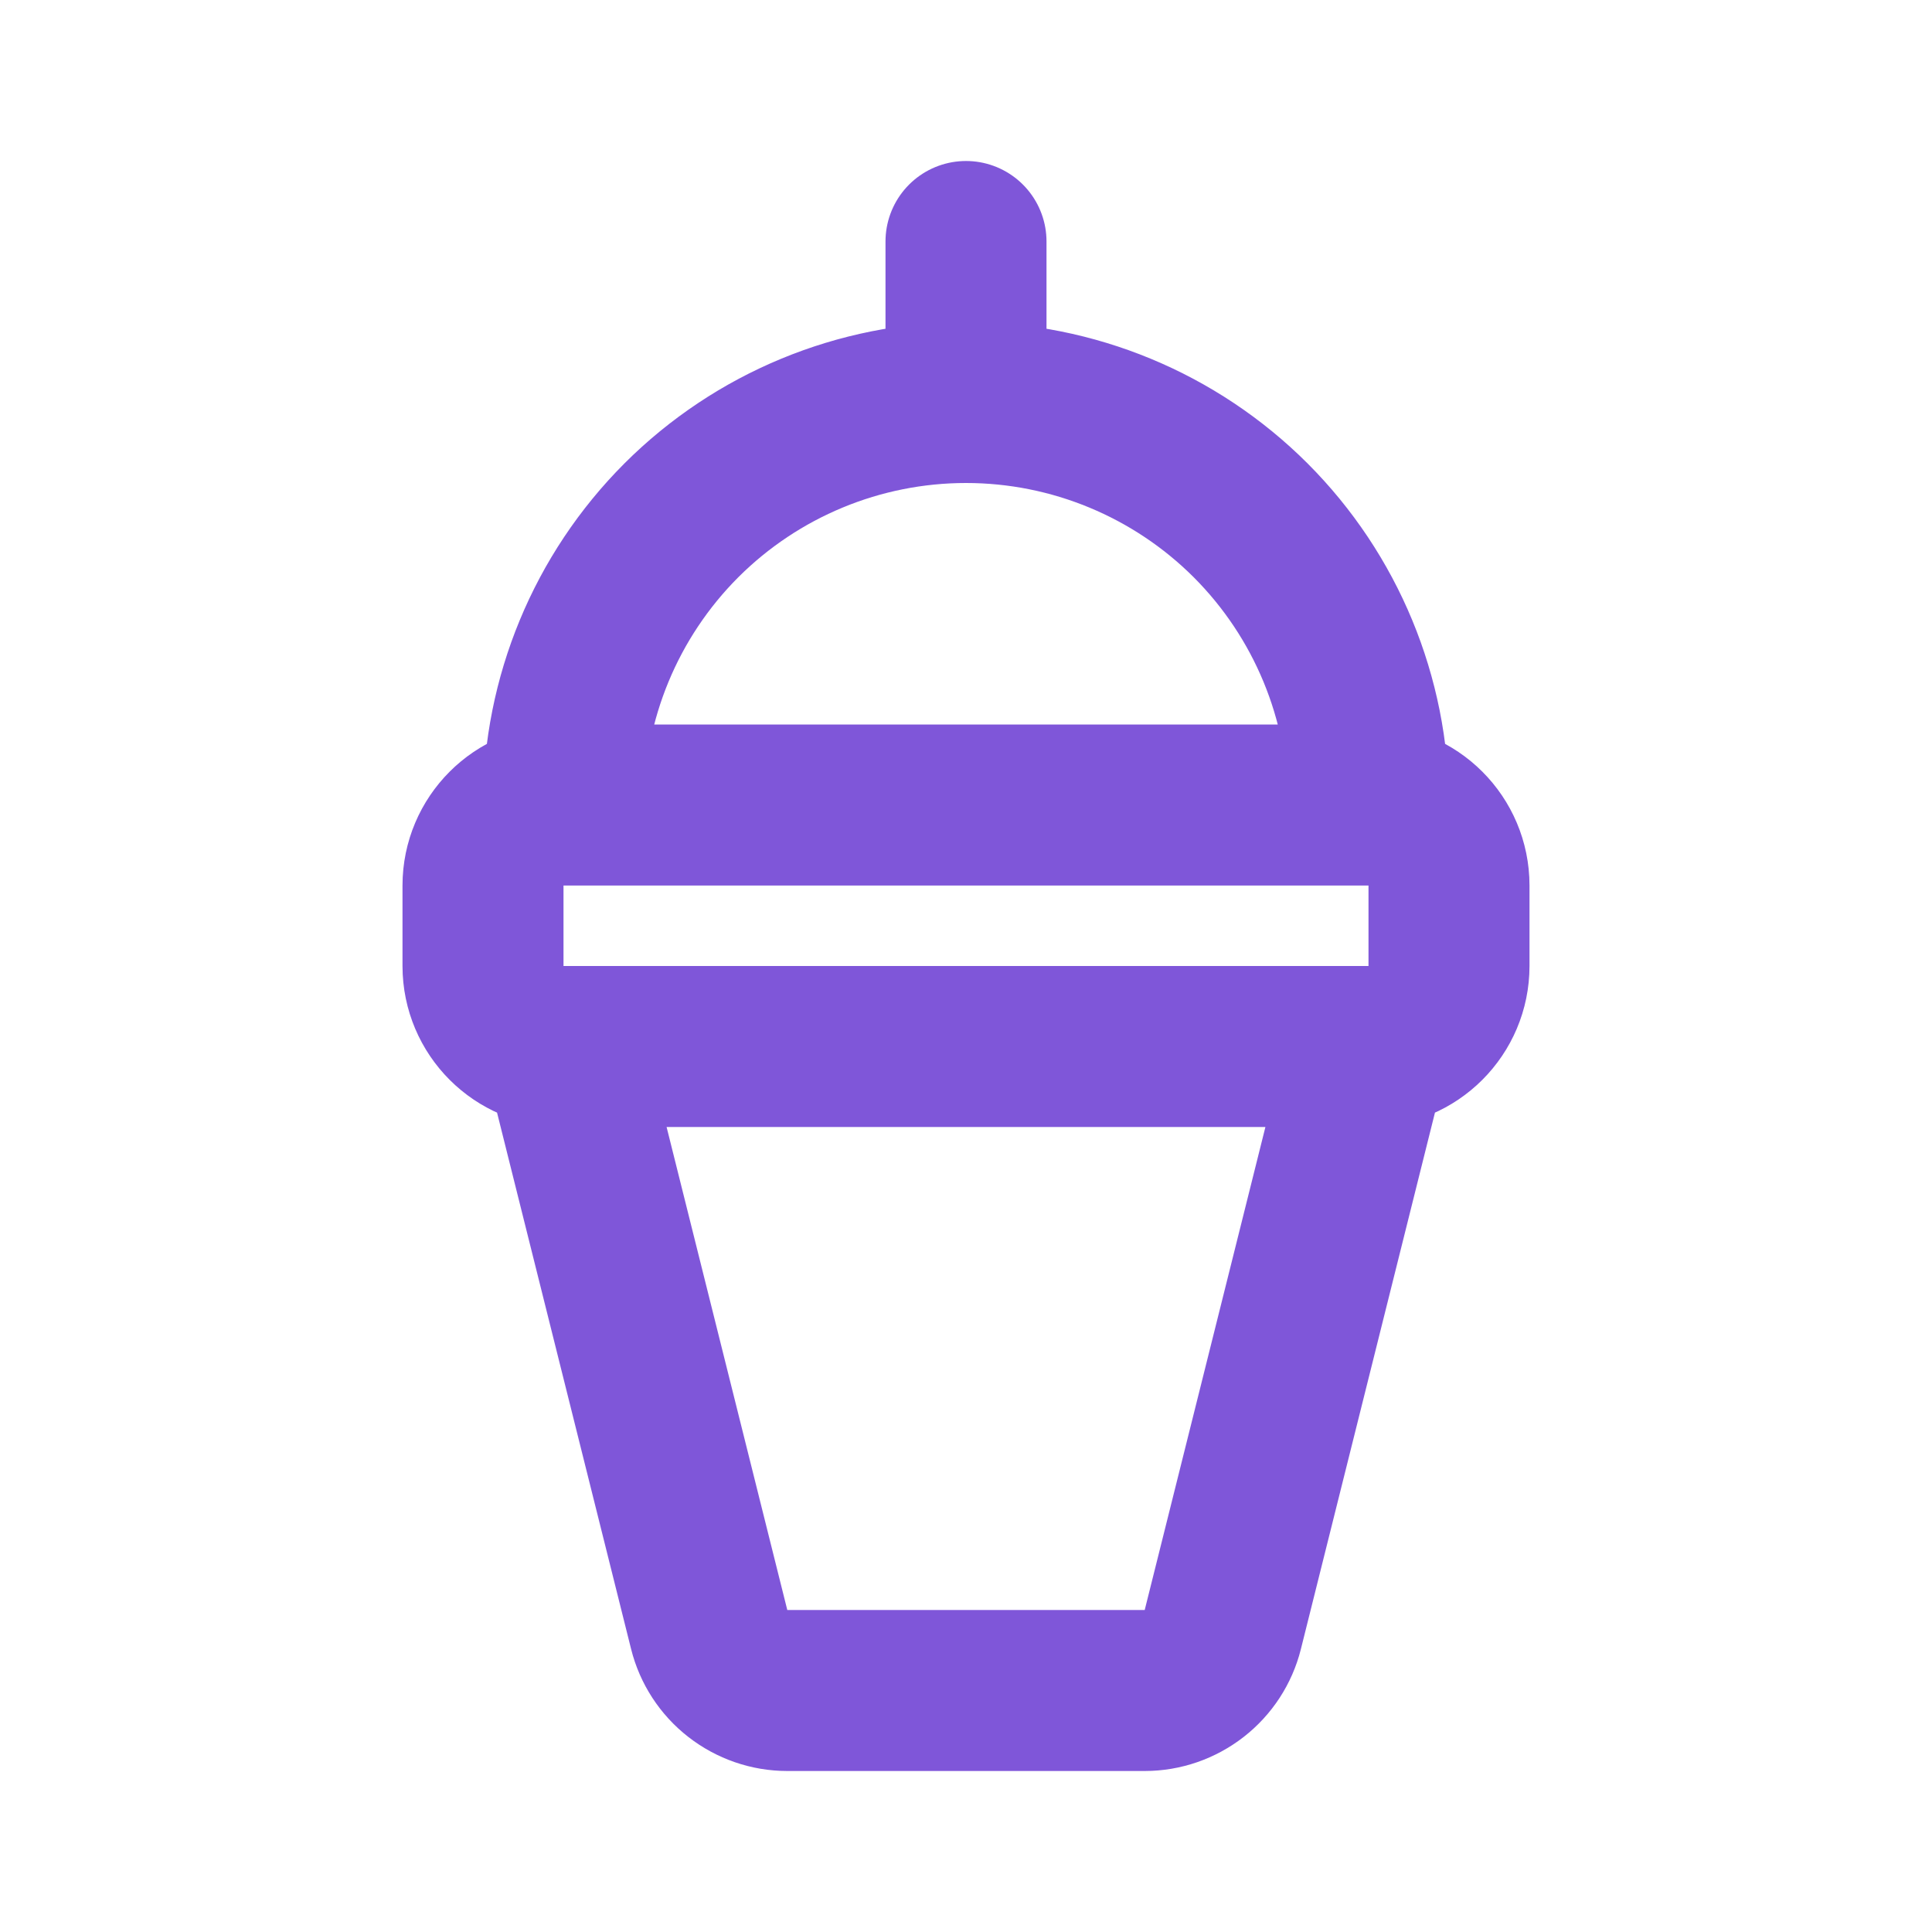 <svg width="24" height="24" viewBox="0 0 24 24" fill="none" xmlns="http://www.w3.org/2000/svg">
<path d="M17 10C17 8.674 16.473 7.402 15.536 6.464C14.598 5.527 13.326 5 12 5M17 10H7M17 10C17.552 10 18 10.448 18 11V12C18 12.552 17.552 13 17 13M12 5C10.674 5 9.402 5.527 8.464 6.464C7.527 7.402 7 8.674 7 10M12 5V3M7 10C6.448 10 6 10.448 6 11V12C6 12.552 6.448 13 7 13M17 13H7M17 13L15.19 20.243C15.136 20.459 15.011 20.651 14.835 20.788C14.659 20.925 14.443 21 14.22 21H9.78C9.557 21 9.341 20.925 9.165 20.788C8.989 20.651 8.864 20.459 8.81 20.243L7 13" stroke="#7F56D9" stroke-width="2" stroke-linecap="round" stroke-linejoin="round"/>
</svg>
